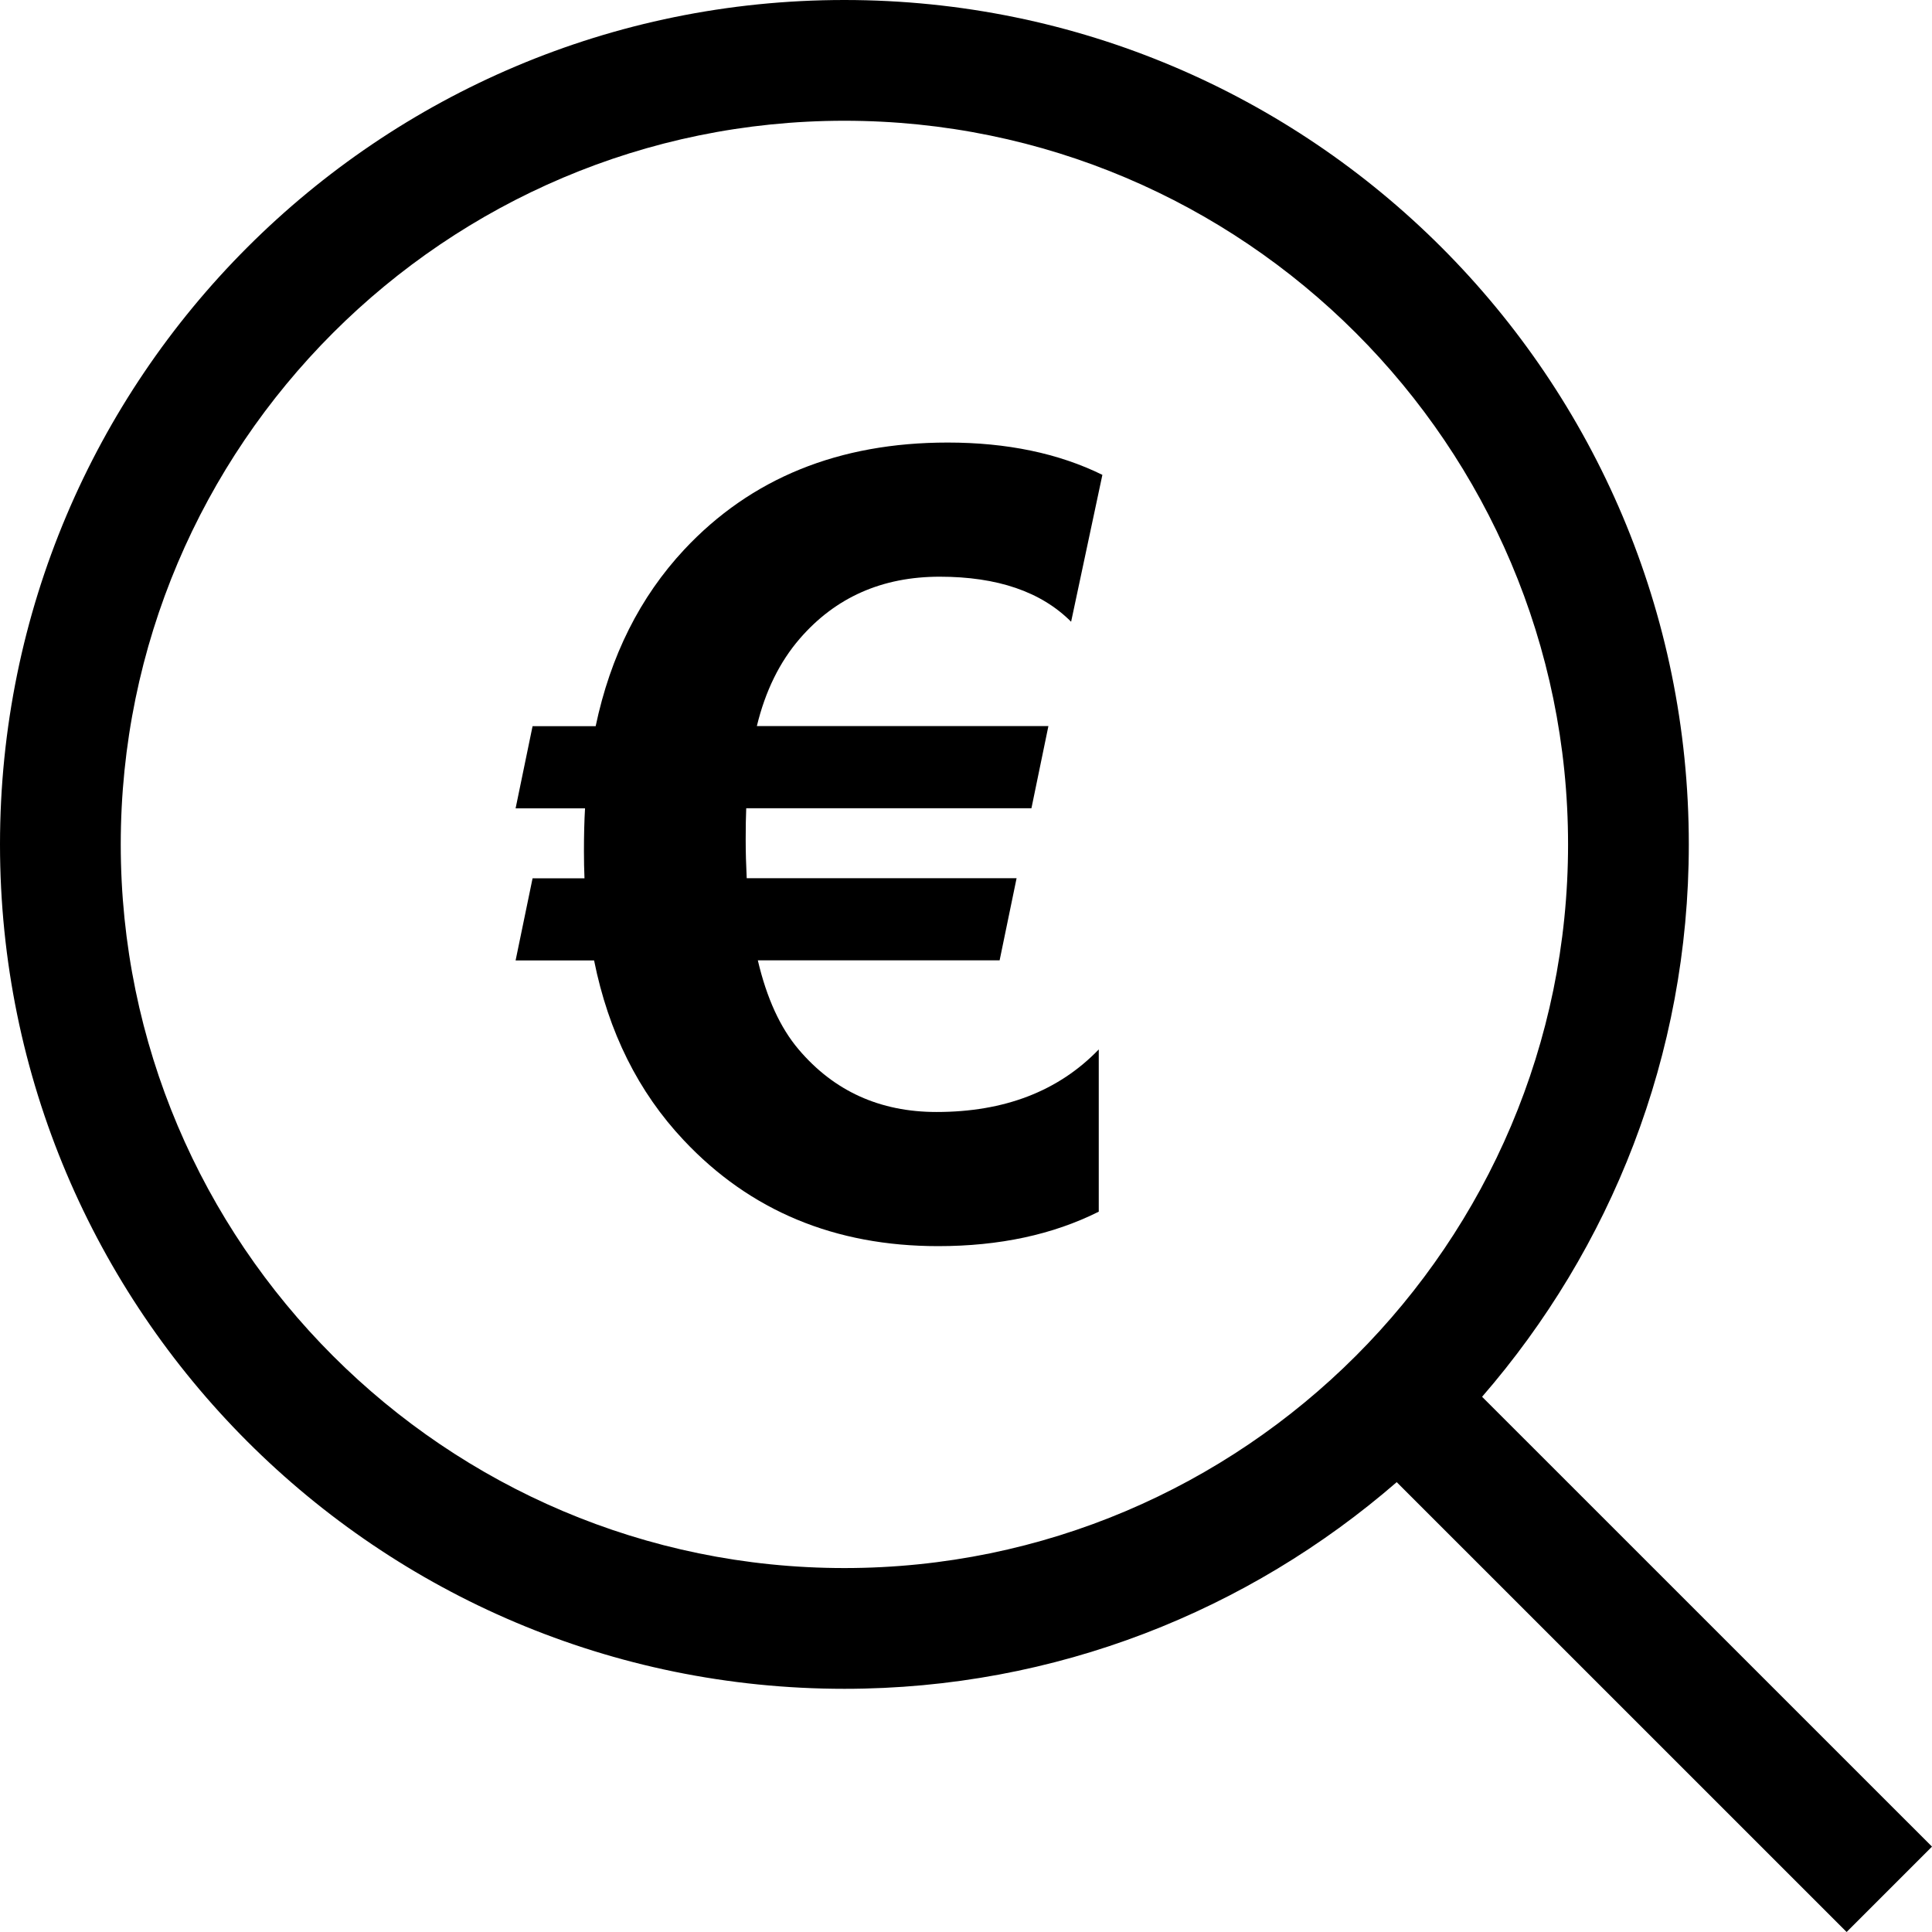 <?xml version="1.0" encoding="iso-8859-1"?>
<!-- Uploaded to: SVG Repo, www.svgrepo.com, Generator: SVG Repo Mixer Tools -->
<svg fill="#000000" height="800px" width="800px" version="1.1" id="Capa_1" xmlns="http://www.w3.org/2000/svg" xmlns:xlink="http://www.w3.org/1999/xlink" 
	 viewBox="0 0 490 490" xml:space="preserve">
<g id="Black_46_">
	<path d="M238.324,146.265c14.608,0,25.74,3.798,33.335,11.423l7.932-37.255c-11.117-5.467-24.209-8.192-39.246-8.192
		c-27.624,0-49.888,9.05-66.824,27.164c-11.209,12.02-18.696,26.935-22.448,44.774h-16.002l-4.303,20.84h17.609
		c-0.184,3.139-0.276,6.768-0.276,10.887c0,2.435,0.046,4.701,0.138,6.86h-13.169l-4.303,20.825h19.906
		c3.66,18.206,11.24,33.396,22.724,45.585c16.844,17.931,38.373,26.873,64.542,26.873c15.512,0,29.094-2.909,40.731-8.743v-41.145
		c-10.213,10.581-23.918,15.864-41.145,15.864c-14.333,0-26.001-5.283-34.974-15.864c-4.655-5.482-8.1-13-10.351-22.601h61.326
		l4.303-20.825h-68.447c-0.169-3.415-0.26-6.676-0.26-9.815c0-3.231,0.046-5.88,0.138-7.932h72.336l4.303-20.84h-73.944
		c2.144-8.866,5.773-16.262,10.887-22.173C211.879,151.517,223.716,146.265,238.324,146.265z"/>
	<path d="M428.321,214.161C428.321,95.887,332.434,0,214.161,0S0,95.887,0,214.161s95.887,214.161,214.161,214.161
		c53.625,0,102.517-19.845,140.079-52.415L468.348,490L490,468.348L375.891,354.255
		C408.476,316.678,428.321,267.785,428.321,214.161z M30.625,214.161c0-101.2,82.335-183.536,183.536-183.536
		c101.2,0,183.536,82.335,183.536,183.536c0,101.2-82.335,183.536-183.536,183.536C112.96,397.696,30.625,315.361,30.625,214.161z"
		/>
</g>
</svg>